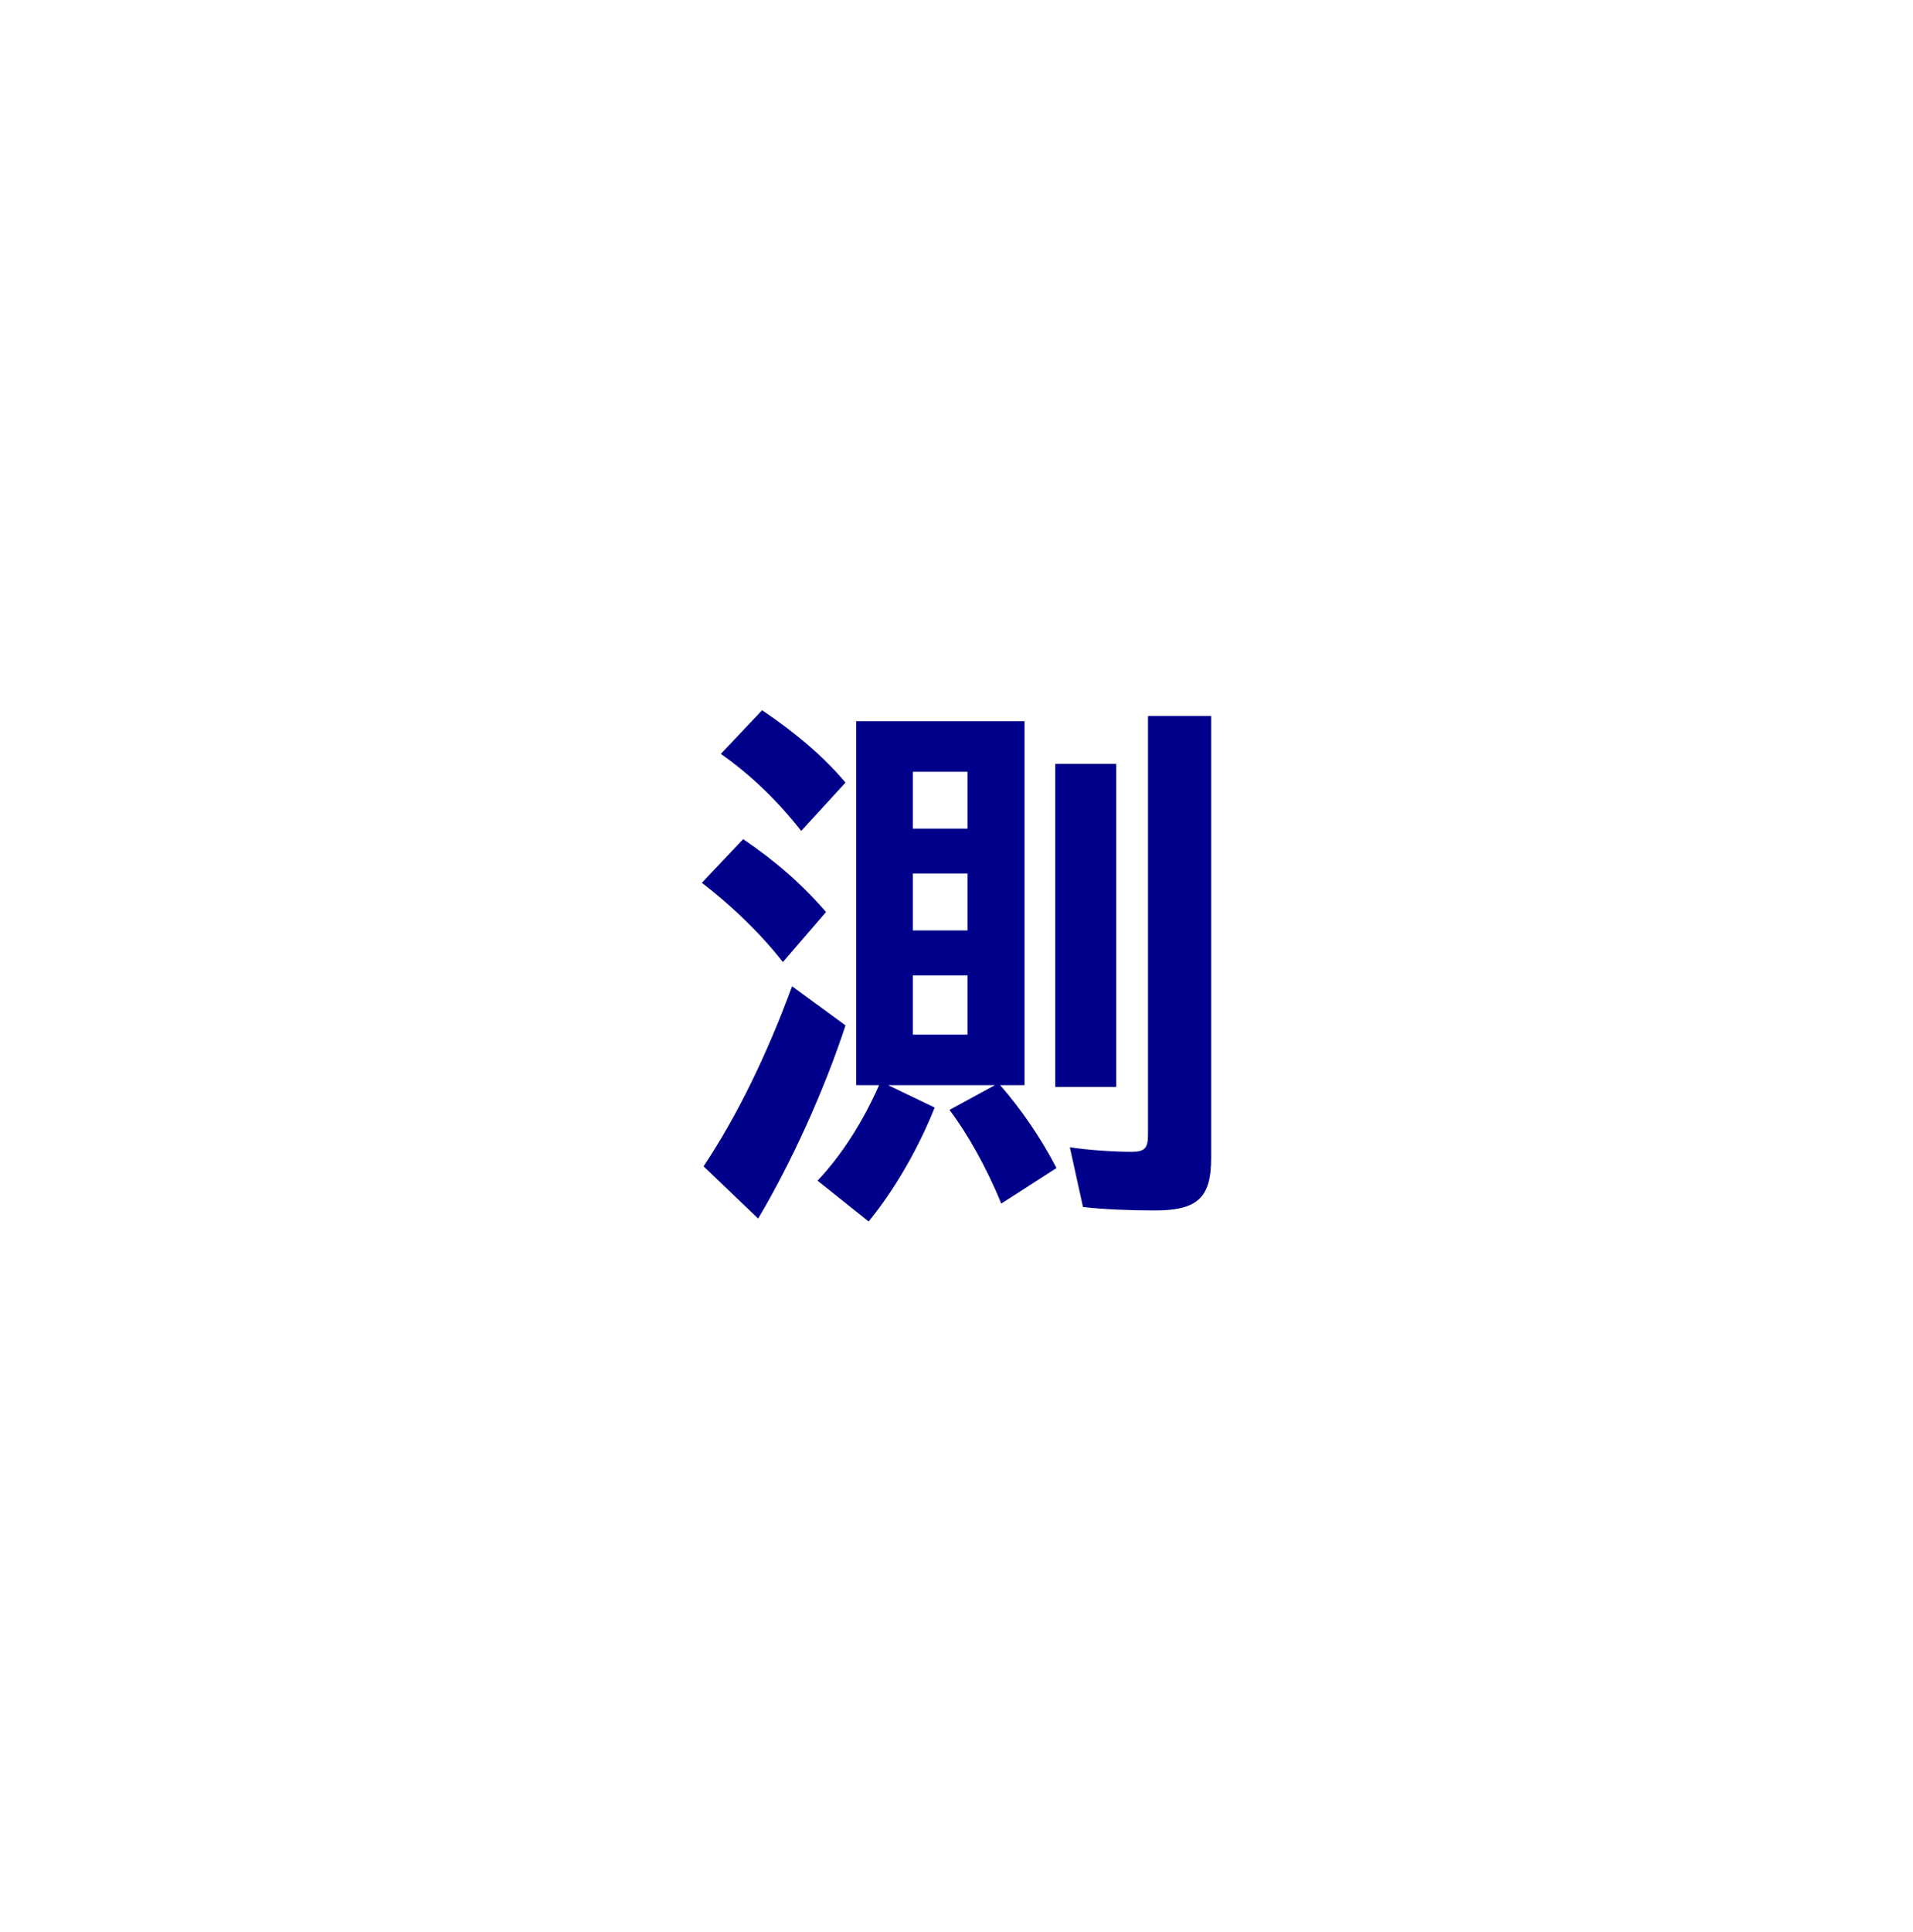 <?xml version="1.0" encoding="UTF-8"?>
<svg id="_レイヤー_2" data-name="レイヤー 2" xmlns="http://www.w3.org/2000/svg" xmlns:xlink="http://www.w3.org/1999/xlink" viewBox="0 0 106 107">
  <defs>
    <style>
      .cls-1 {
        fill: none;
      }

      .cls-2 {
        fill: #00008b;
      }

      .cls-3 {
        clip-path: url(#clippath);
      }
    </style>
    <clipPath id="clippath">
      <rect class="cls-1" width="106" height="107"/>
    </clipPath>
  </defs>
  <g id="_レイヤー_2-2" data-name="レイヤー 2">
    <g class="cls-3">
      <path class="cls-2" d="M43.38,53.29c-1.24-1.59-2.87-3.15-4.49-4.39l2.29-2.42c1.82,1.24,3.31,2.55,4.59,4.04l-2.39,2.77ZM38.99,64.6c1.82-2.74,3.47-6.08,4.9-9.97l2.96,2.17c-1.18,3.6-2.99,7.58-4.84,10.7l-3.03-2.9ZM44.4,46.03c-1.4-1.78-2.9-3.18-4.46-4.27l2.29-2.42c1.97,1.34,3.44,2.61,4.62,4.01l-2.45,2.67ZM55.42,60.11c1.11,1.27,2.23,2.87,3.12,4.59l-3.06,1.97c-.8-1.97-1.88-3.89-2.87-5.19l2.52-1.37h-5.92l2.58,1.24c-.92,2.32-2.29,4.65-3.66,6.31l-2.83-2.26c1.27-1.34,2.48-3.18,3.41-5.29h-1.27v-20.16h9.33v20.16h-1.34ZM50.58,45.9h3.03v-3.15h-3.03v3.15ZM50.58,51.54h3.03v-3.15h-3.03v3.15ZM50.58,57.31h3.03v-3.28h-3.03v3.28ZM61.85,42.31v17.9h-3.38v-17.9h3.38ZM67.11,39.66v24.49c0,2.2-.76,2.9-3.12,2.9-1.34,0-2.83-.06-3.98-.19l-.73-3.31c1.05.16,2.45.25,3.41.25.73,0,.92-.19.92-.92v-23.22h3.5Z"/>
    </g>
  </g>
</svg>
